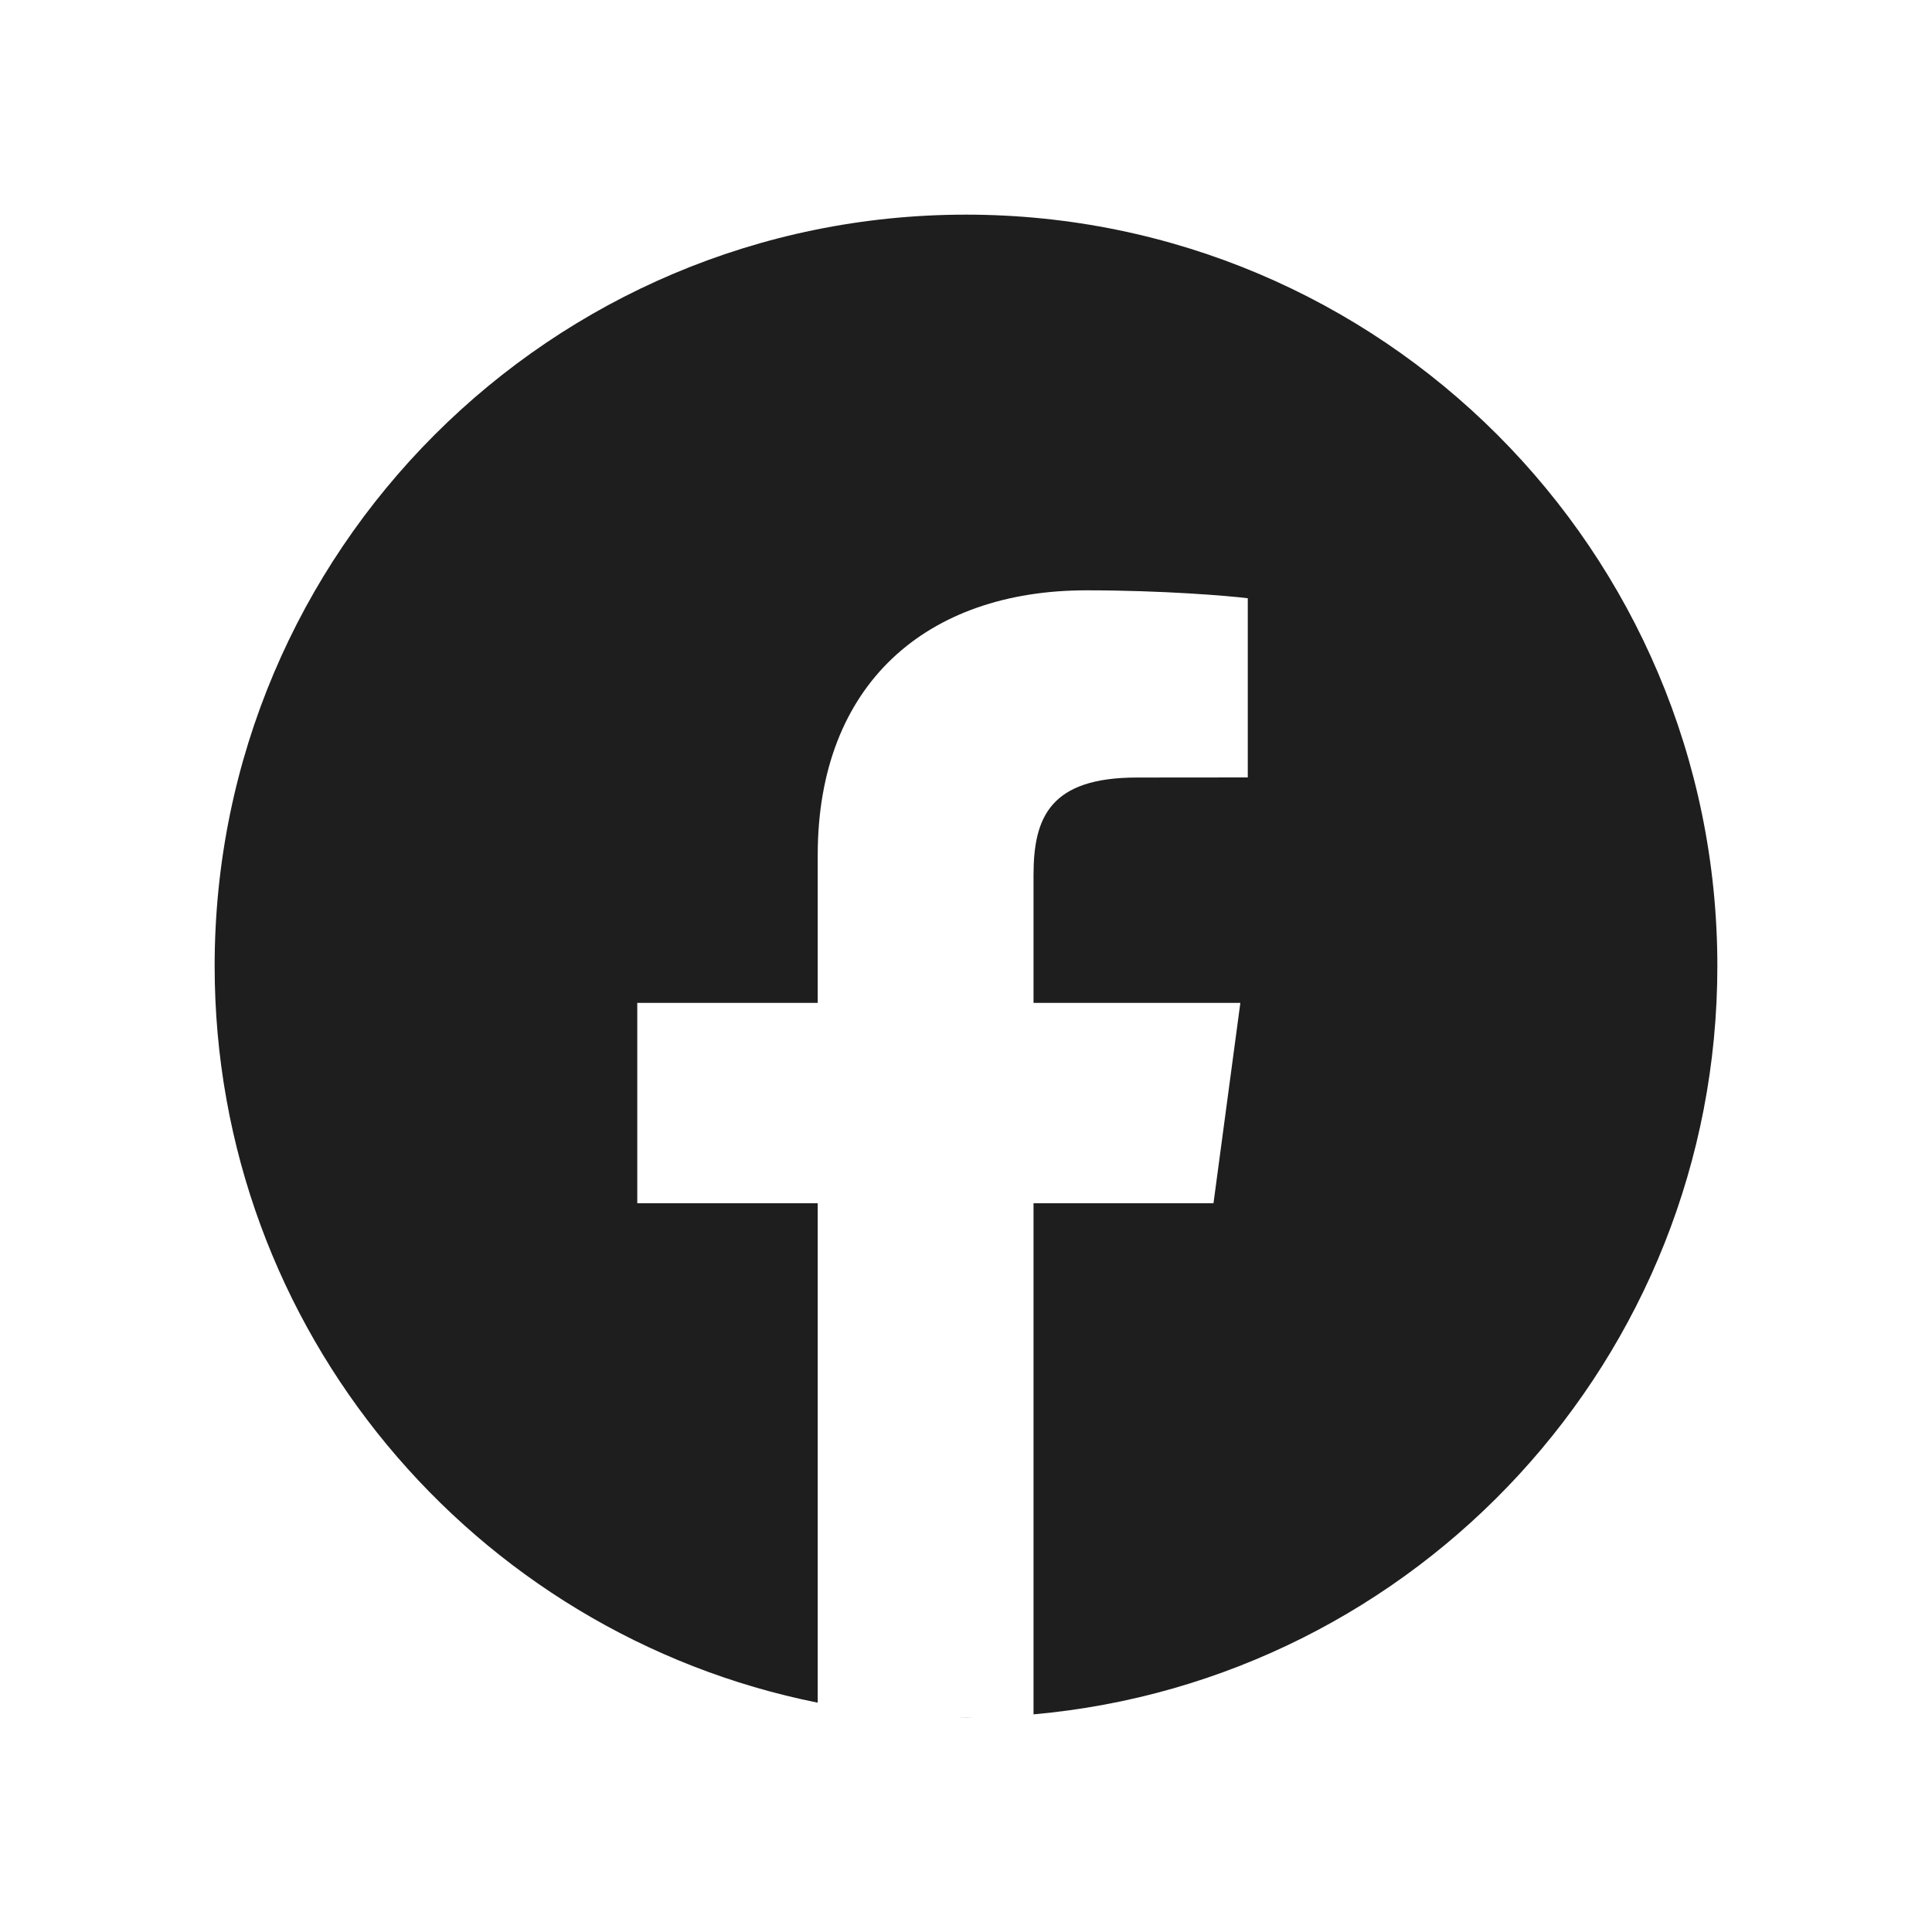 <svg width="20" height="20" viewBox="0 0 20 20" fill="none" xmlns="http://www.w3.org/2000/svg">
<path fill-rule="evenodd" clip-rule="evenodd" d="M10.699 17.747C14.667 17.393 17.778 14.06 17.778 10C17.778 5.704 14.296 2.222 10 2.222C5.704 2.222 2.222 5.704 2.222 10C2.222 13.77 4.904 16.913 8.465 17.626V12.456H6.597V10.382H8.465V8.852C8.465 7.078 9.596 6.111 11.247 6.111C12.038 6.111 12.718 6.168 12.917 6.193V8.048L11.77 8.049C10.873 8.049 10.699 8.458 10.699 9.059V10.382H12.84L12.562 12.456H10.699V17.747ZM10.095 17.777H9.905C9.936 17.777 9.968 17.778 10 17.778C10.032 17.778 10.063 17.777 10.095 17.777Z" fill="#1E1E1E"/>
</svg>
